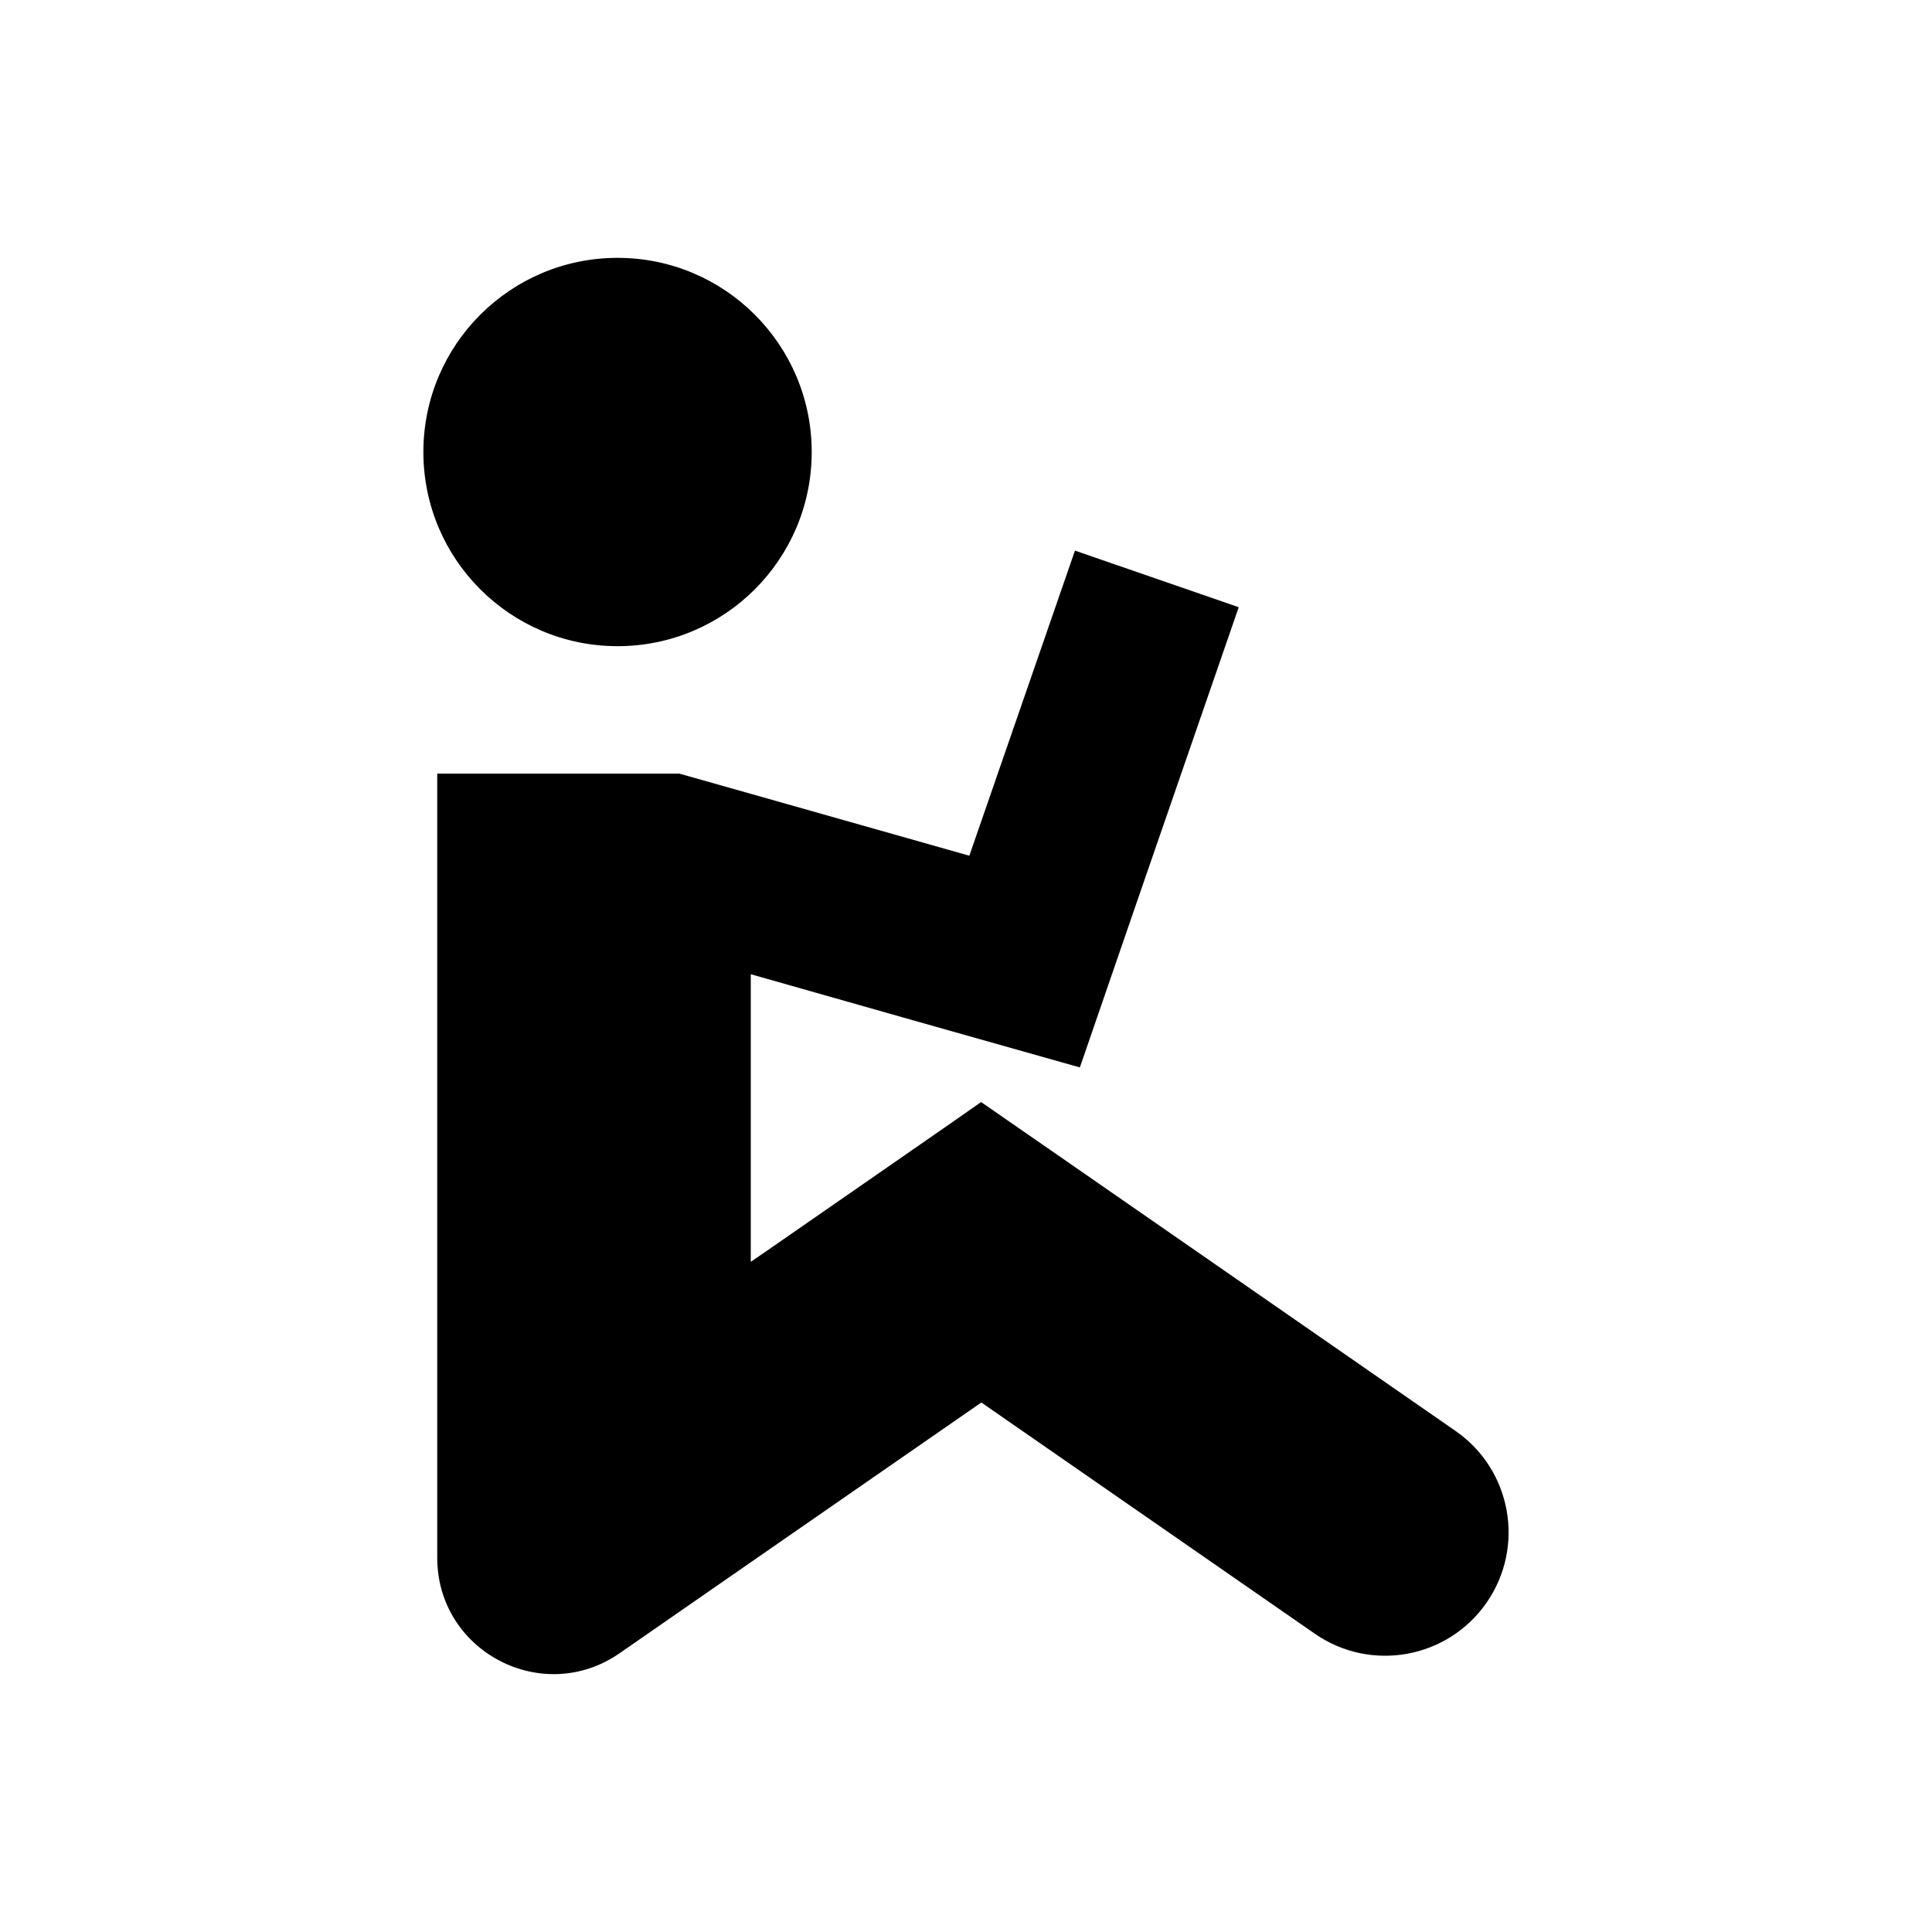 <?xml version="1.0" encoding="UTF-8"?>
<!-- Uploaded to: SVG Repo, www.svgrepo.com, Generator: SVG Repo Mixer Tools -->
<svg fill="#000000" width="800px" height="800px" version="1.1" viewBox="144 144 512 512" xmlns="http://www.w3.org/2000/svg">
 <g>
  <path d="m359.11 263.79c0 28.418-23.039 51.453-51.453 51.453-28.418 0-51.457-23.035-51.457-51.453 0-28.418 23.039-51.457 51.457-51.457 28.414 0 51.453 23.039 51.453 51.457"/>
  <path d="m537.96 568.72c-10.293 14.84-30.668 18.527-45.512 8.238l-88.383-61.285-61.098 42.34-34.766 24.109c-20.414 14.16-48.328-0.453-48.328-25.297v-207.81h64.156l18.934 5.352 57.922 16.406 27.992-80.855 43.398 14.996-27.109 78.445-14.055 40.809-0.941 2.707-9.172-2.586-35.164-9.938-42.871-12.172v76.211l3.703-2.527 48.926-33.93 8.41-5.879 18.523 12.82 38.93 26.992 68.266 47.34c14.848 10.285 18.535 30.668 8.238 45.512z"/>
 </g>
</svg>